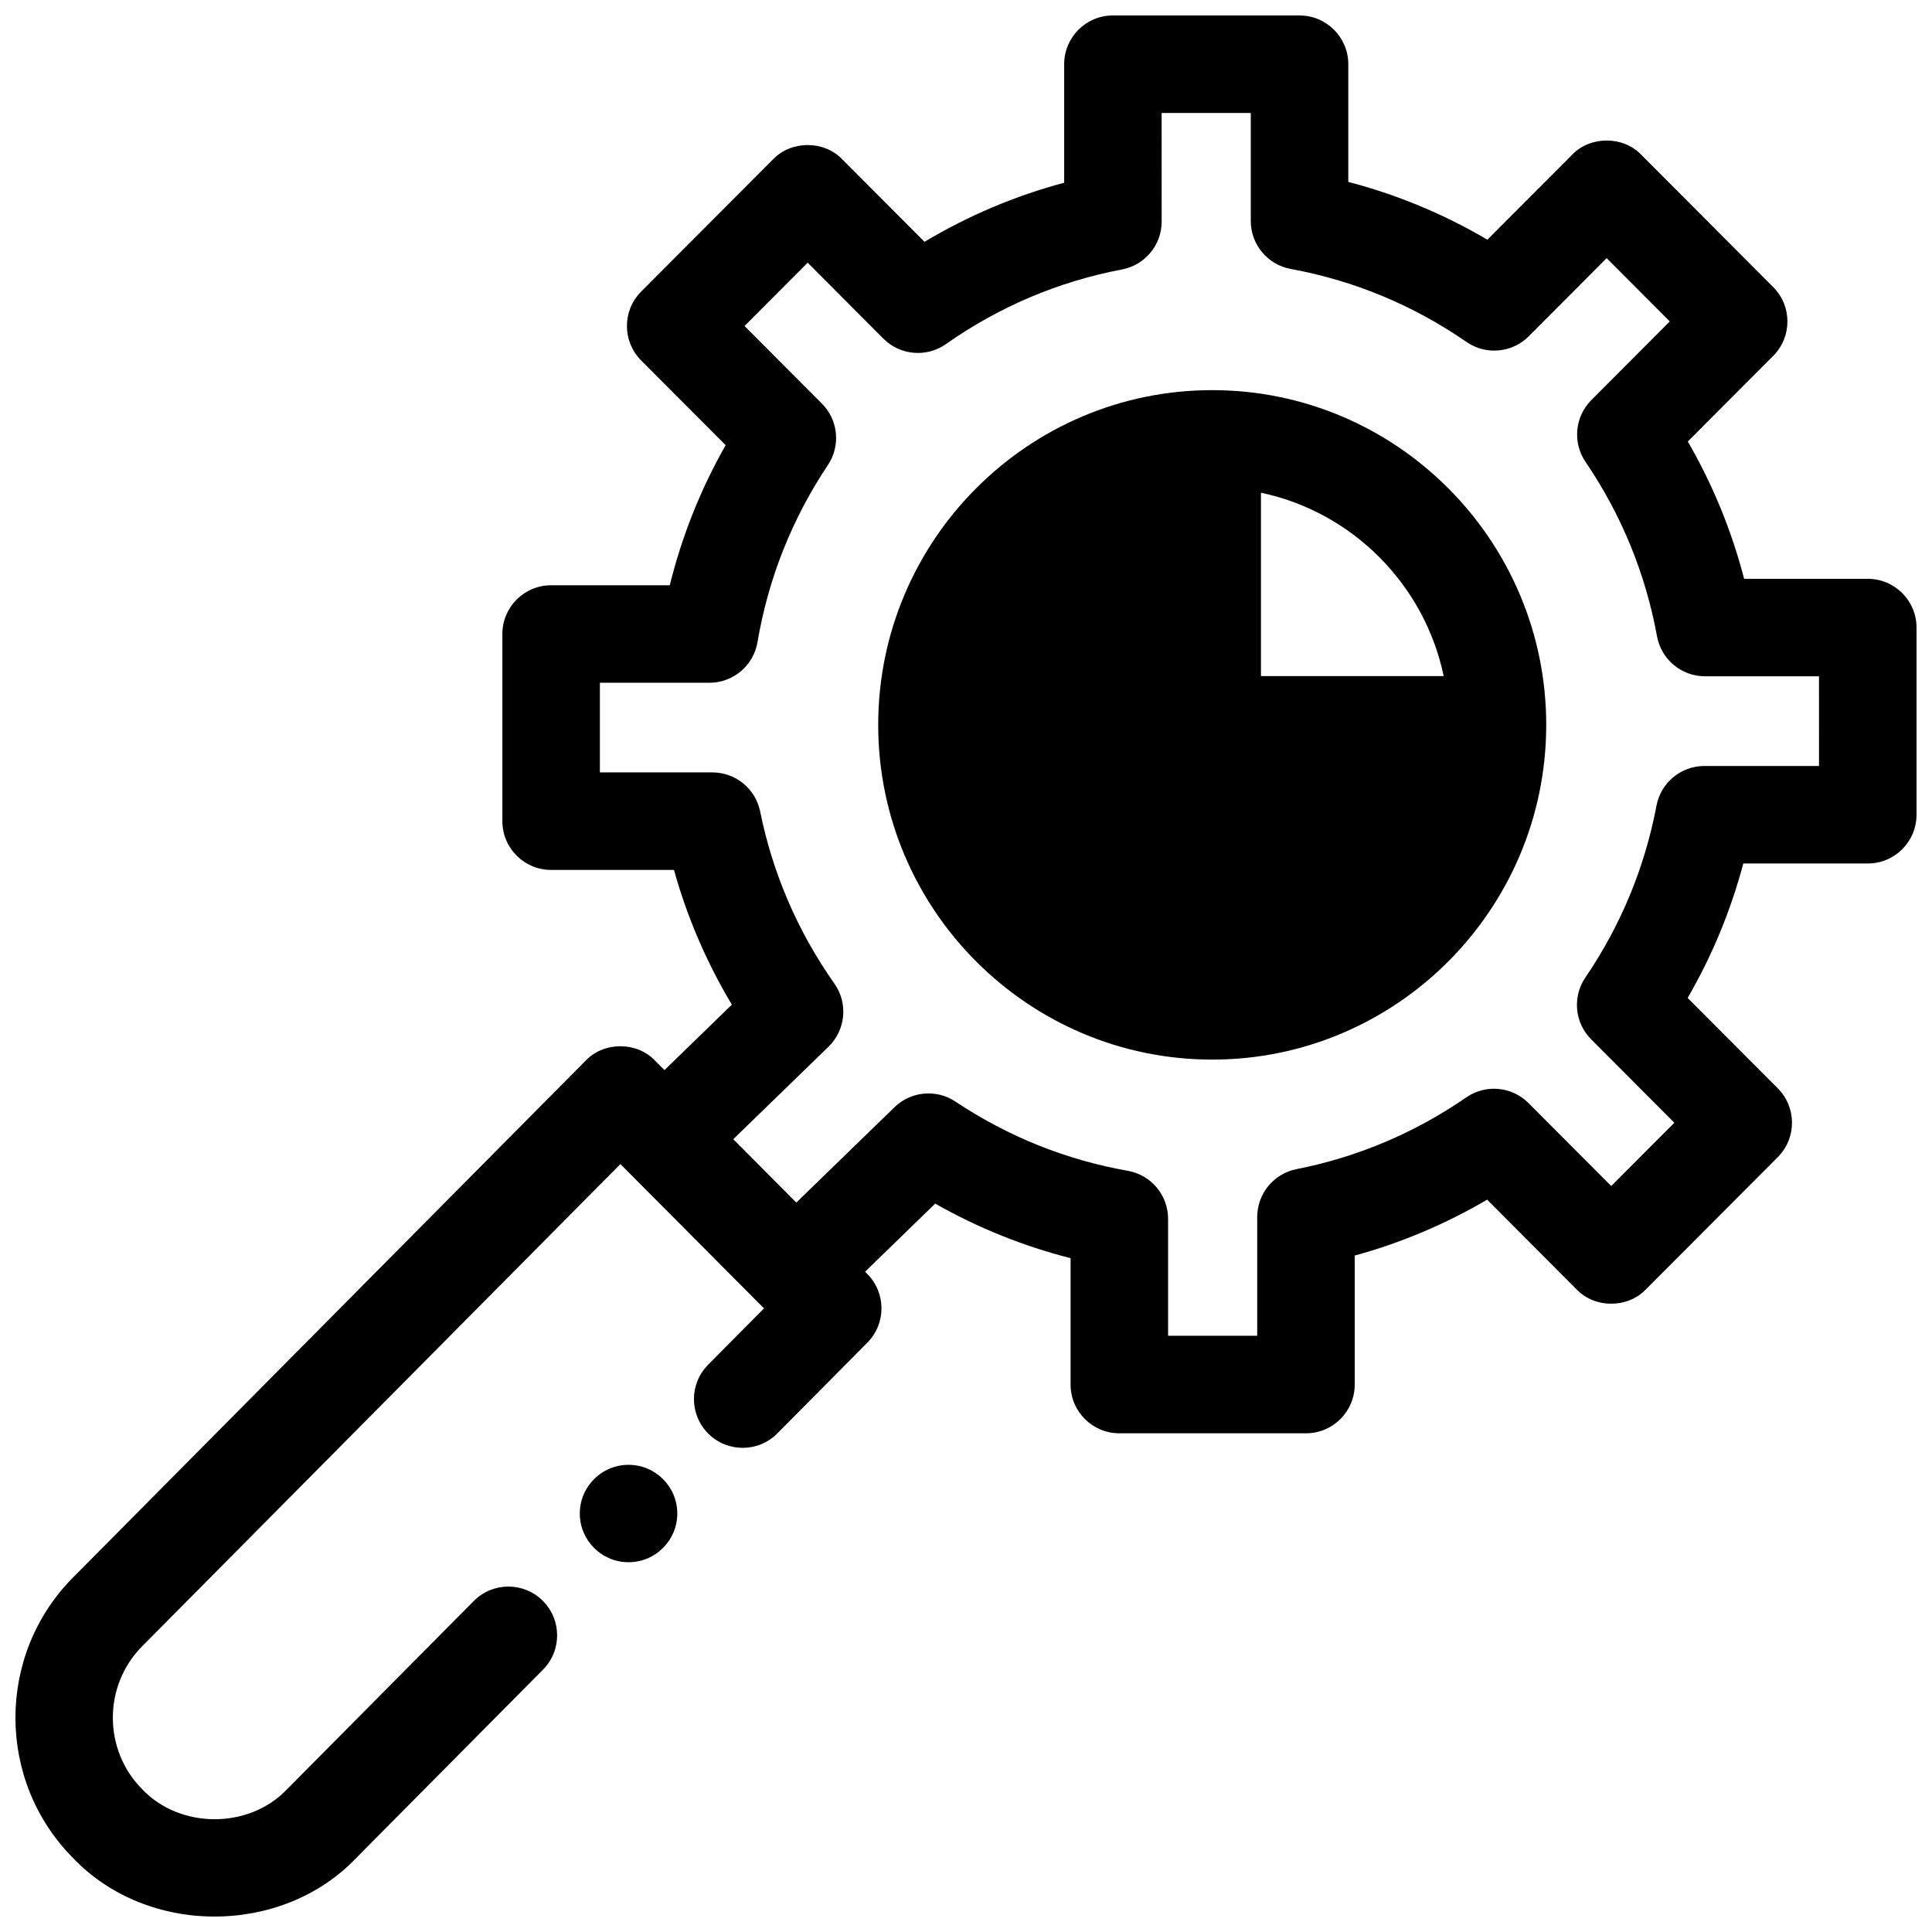 <?xml version="1.0" encoding="UTF-8"?>
<!-- Uploaded to: ICON Repo, www.svgrepo.com, Generator: ICON Repo Mixer Tools -->
<svg width="800px" height="800px" version="1.1" viewBox="144 144 512 512" xmlns="http://www.w3.org/2000/svg">
 <defs>
  <clipPath id="a">
   <path d="m148.09 148.09h503.81v503.81h-503.81z"/>
  </clipPath>
 </defs>
 <path d="m323.49 545.1c0 7.125-5.785 12.906-12.918 12.906-7.137 0-12.918-5.781-12.918-12.906 0-7.129 5.781-12.906 12.918-12.906 7.133 0 12.918 5.777 12.918 12.906"/>
 <g clip-path="url(#a)">
  <path d="m638.98 297.39h-32.766c-3.316-12.773-8.312-24.949-14.93-36.383l22.629-22.691c5.031-5.043 5.031-13.207 0-18.246l-34.977-35.07c-4.812-5.019-13.484-5.019-18.297 0l-22.461 22.523c-11.574-6.805-23.91-11.93-36.867-15.316v-31.188c0-7.137-5.785-12.922-12.918-12.922h-49.461c-7.137 0-12.918 5.785-12.918 12.922v31.406c-13.027 3.481-25.41 8.723-37.008 15.66l-21.82-21.883c-4.812-5.019-13.48-5.019-18.297 0l-34.977 35.07c-5.031 5.043-5.031 13.207 0 18.25l22.391 22.453c-6.637 11.672-11.594 24.098-14.805 37.125h-31.449c-7.137 0-12.918 5.785-12.918 12.922v49.598c0 7.137 5.785 12.922 12.918 12.922h32.559c3.5 12.555 8.633 24.504 15.336 35.703l-17.855 17.344-2.535-2.547c-4.82-5.039-13.52-5.031-18.328 0.016l-135.89 137.01c-20.355 20.523-20.324 53.887 0.062 74.371 19.707 20.652 55.336 20.617 75.008-0.062l49.488-49.898c5.023-5.066 4.992-13.246-0.074-18.273-5.066-5.027-13.246-4.992-18.27 0.074l-49.488 49.898c-10.055 10.57-28.277 10.586-38.348 0.031-10.402-10.453-10.418-27.477-0.031-37.945l126.73-127.77 38.055 38.242-14.82 14.941c-5.023 5.066-4.992 13.246 0.074 18.273 5.066 5.023 13.246 4.992 18.27-0.074l23.859-24.055c5.004-5.043 4.996-13.18-0.016-18.215l-0.582-0.586 18.586-18.051c11.305 6.426 23.309 11.262 35.875 14.461v33.488c0 7.137 5.785 12.922 12.918 12.922h49.465c7.137 0 12.918-5.785 12.918-12.922v-34.18c12.312-3.375 24.055-8.332 35.09-14.812l23.742 23.809c4.812 5.019 13.48 5.019 18.297 0l34.977-35.07c5.031-5.043 5.031-13.207 0-18.25l-23.879-23.945c6.492-11.203 11.426-23.129 14.75-35.633h32.988c7.137 0 12.918-5.785 12.918-12.922v-49.598c0-7.137-5.781-12.922-12.918-12.922zm-12.922 49.602h-30.375c-6.207 0-11.539 4.414-12.695 10.516-3.106 16.395-9.445 31.715-18.844 45.535-3.484 5.125-2.844 12.004 1.535 16.391l22.039 22.102-16.727 16.773-21.922-21.984c-4.41-4.422-11.348-5.059-16.484-1.512-13.652 9.422-28.789 15.82-44.992 19.02-6.055 1.195-10.418 6.504-10.418 12.676v31.484h-23.621v-30.992c0-6.266-4.496-11.633-10.668-12.723-16.391-2.898-31.758-9.07-45.676-18.34-5.062-3.375-11.797-2.754-16.16 1.484l-26.023 25.273-16.707-16.789 25.246-24.523c4.559-4.426 5.223-11.516 1.562-16.711-9.715-13.793-16.34-29.145-19.68-45.625-1.223-6.023-6.516-10.352-12.66-10.352h-29.812v-23.758h29.031c6.301 0 11.684-4.547 12.738-10.762 2.863-16.883 9.141-32.676 18.656-46.938 3.418-5.121 2.75-11.941-1.598-16.297l-20.492-20.547 16.727-16.773 20.066 20.121c4.441 4.449 11.434 5.062 16.578 1.445 14.102-9.914 29.805-16.57 46.668-19.781 6.094-1.16 10.504-6.488 10.504-12.691l-0.008-28.777h23.621v28.625c0 6.234 4.453 11.582 10.582 12.707 16.797 3.09 32.477 9.602 46.594 19.355 5.137 3.551 12.082 2.918 16.492-1.508l20.648-20.707 16.727 16.773-20.789 20.844c-4.375 4.387-5.019 11.262-1.539 16.383 9.527 14.023 15.898 29.57 18.945 46.215 1.121 6.137 6.469 10.598 12.711 10.598h30.215z"/>
 </g>
 <path d="m465.25 247.39c-48.809 0-88.516 39.793-88.516 88.707 0 48.914 39.707 88.707 88.516 88.707s88.516-39.793 88.516-88.707c0-48.914-39.711-88.707-88.516-88.707zm12.918 27.184c24.223 5.113 43.344 24.301 48.426 48.602h-48.426z"/>
</svg>